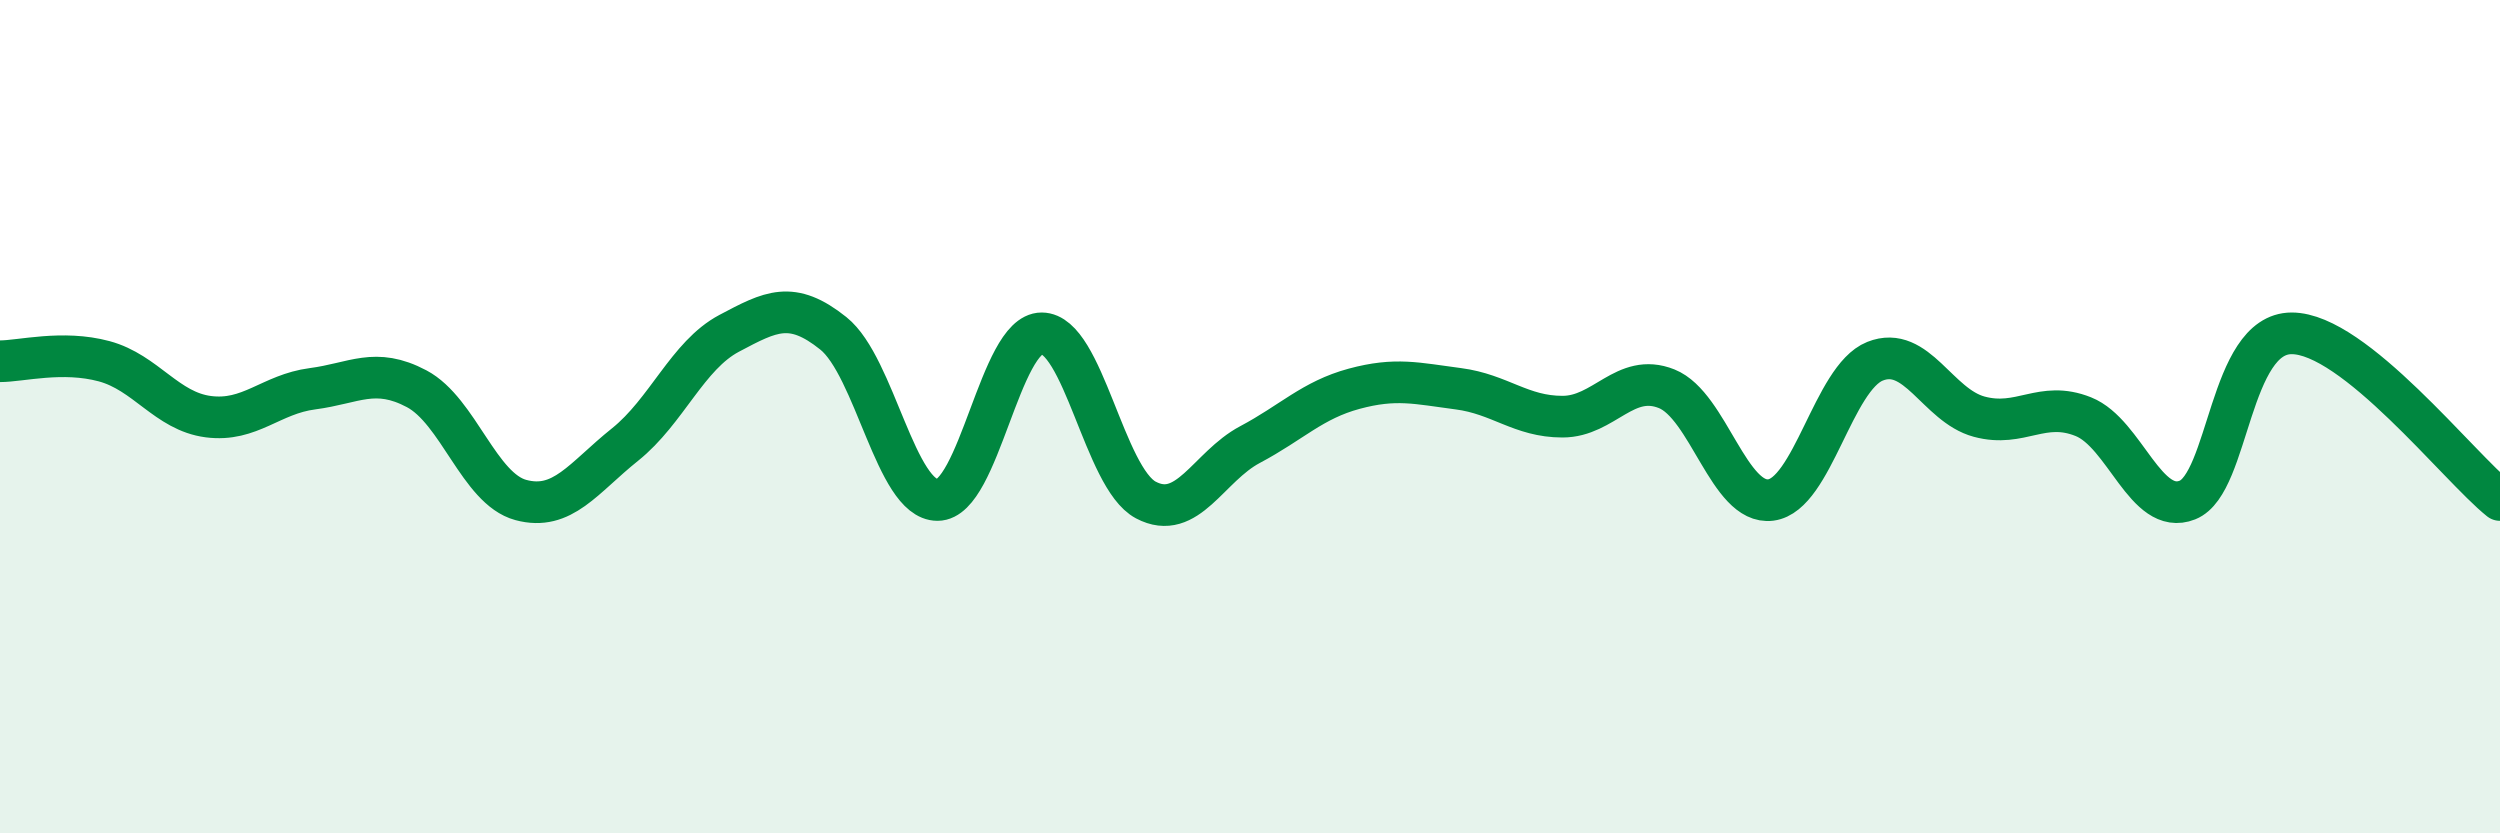 
    <svg width="60" height="20" viewBox="0 0 60 20" xmlns="http://www.w3.org/2000/svg">
      <path
        d="M 0,8.67 C 0.5,8.67 1.5,8.4 2.5,8.67 C 3.5,8.94 4,9.87 5,10 C 6,10.13 6.5,9.46 7.5,9.33 C 8.5,9.2 9,8.8 10,9.33 C 11,9.86 11.5,11.73 12.5,12 C 13.5,12.27 14,11.47 15,10.67 C 16,9.87 16.5,8.53 17.5,8 C 18.5,7.47 19,7.2 20,8 C 21,8.8 21.5,12 22.5,12 C 23.5,12 24,8 25,8 C 26,8 26.5,11.47 27.5,12 C 28.5,12.53 29,11.2 30,10.67 C 31,10.14 31.5,9.6 32.5,9.33 C 33.5,9.06 34,9.2 35,9.33 C 36,9.46 36.5,10 37.5,10 C 38.5,10 39,8.93 40,9.33 C 41,9.73 41.5,12.13 42.5,12 C 43.5,11.87 44,9.07 45,8.67 C 46,8.27 46.5,9.73 47.5,10 C 48.5,10.27 49,9.6 50,10 C 51,10.4 51.5,12.4 52.5,12 C 53.5,11.6 53.5,8 55,8 C 56.5,8 59,11.2 60,12L60 20L0 20Z"
        fill="#008740"
        opacity="0.1"
        stroke-linecap="round"
        stroke-linejoin="round"
      />
      <path
        d="M 0,8.67 C 0.5,8.67 1.5,8.4 2.5,8.67 C 3.5,8.94 4,9.87 5,10 C 6,10.13 6.5,9.46 7.5,9.33 C 8.5,9.2 9,8.8 10,9.33 C 11,9.86 11.5,11.73 12.5,12 C 13.5,12.27 14,11.47 15,10.67 C 16,9.87 16.5,8.53 17.5,8 C 18.5,7.47 19,7.2 20,8 C 21,8.8 21.5,12 22.5,12 C 23.5,12 24,8 25,8 C 26,8 26.5,11.47 27.5,12 C 28.5,12.53 29,11.2 30,10.67 C 31,10.14 31.5,9.6 32.5,9.33 C 33.5,9.06 34,9.2 35,9.33 C 36,9.46 36.5,10 37.5,10 C 38.5,10 39,8.93 40,9.33 C 41,9.73 41.5,12.13 42.5,12 C 43.5,11.87 44,9.07 45,8.67 C 46,8.27 46.5,9.73 47.5,10 C 48.5,10.27 49,9.6 50,10 C 51,10.4 51.5,12.4 52.5,12 C 53.5,11.6 53.5,8 55,8 C 56.5,8 59,11.2 60,12"
        stroke="#008740"
        stroke-width="1"
        fill="none"
        stroke-linecap="round"
        stroke-linejoin="round"
      />
    </svg>
  
